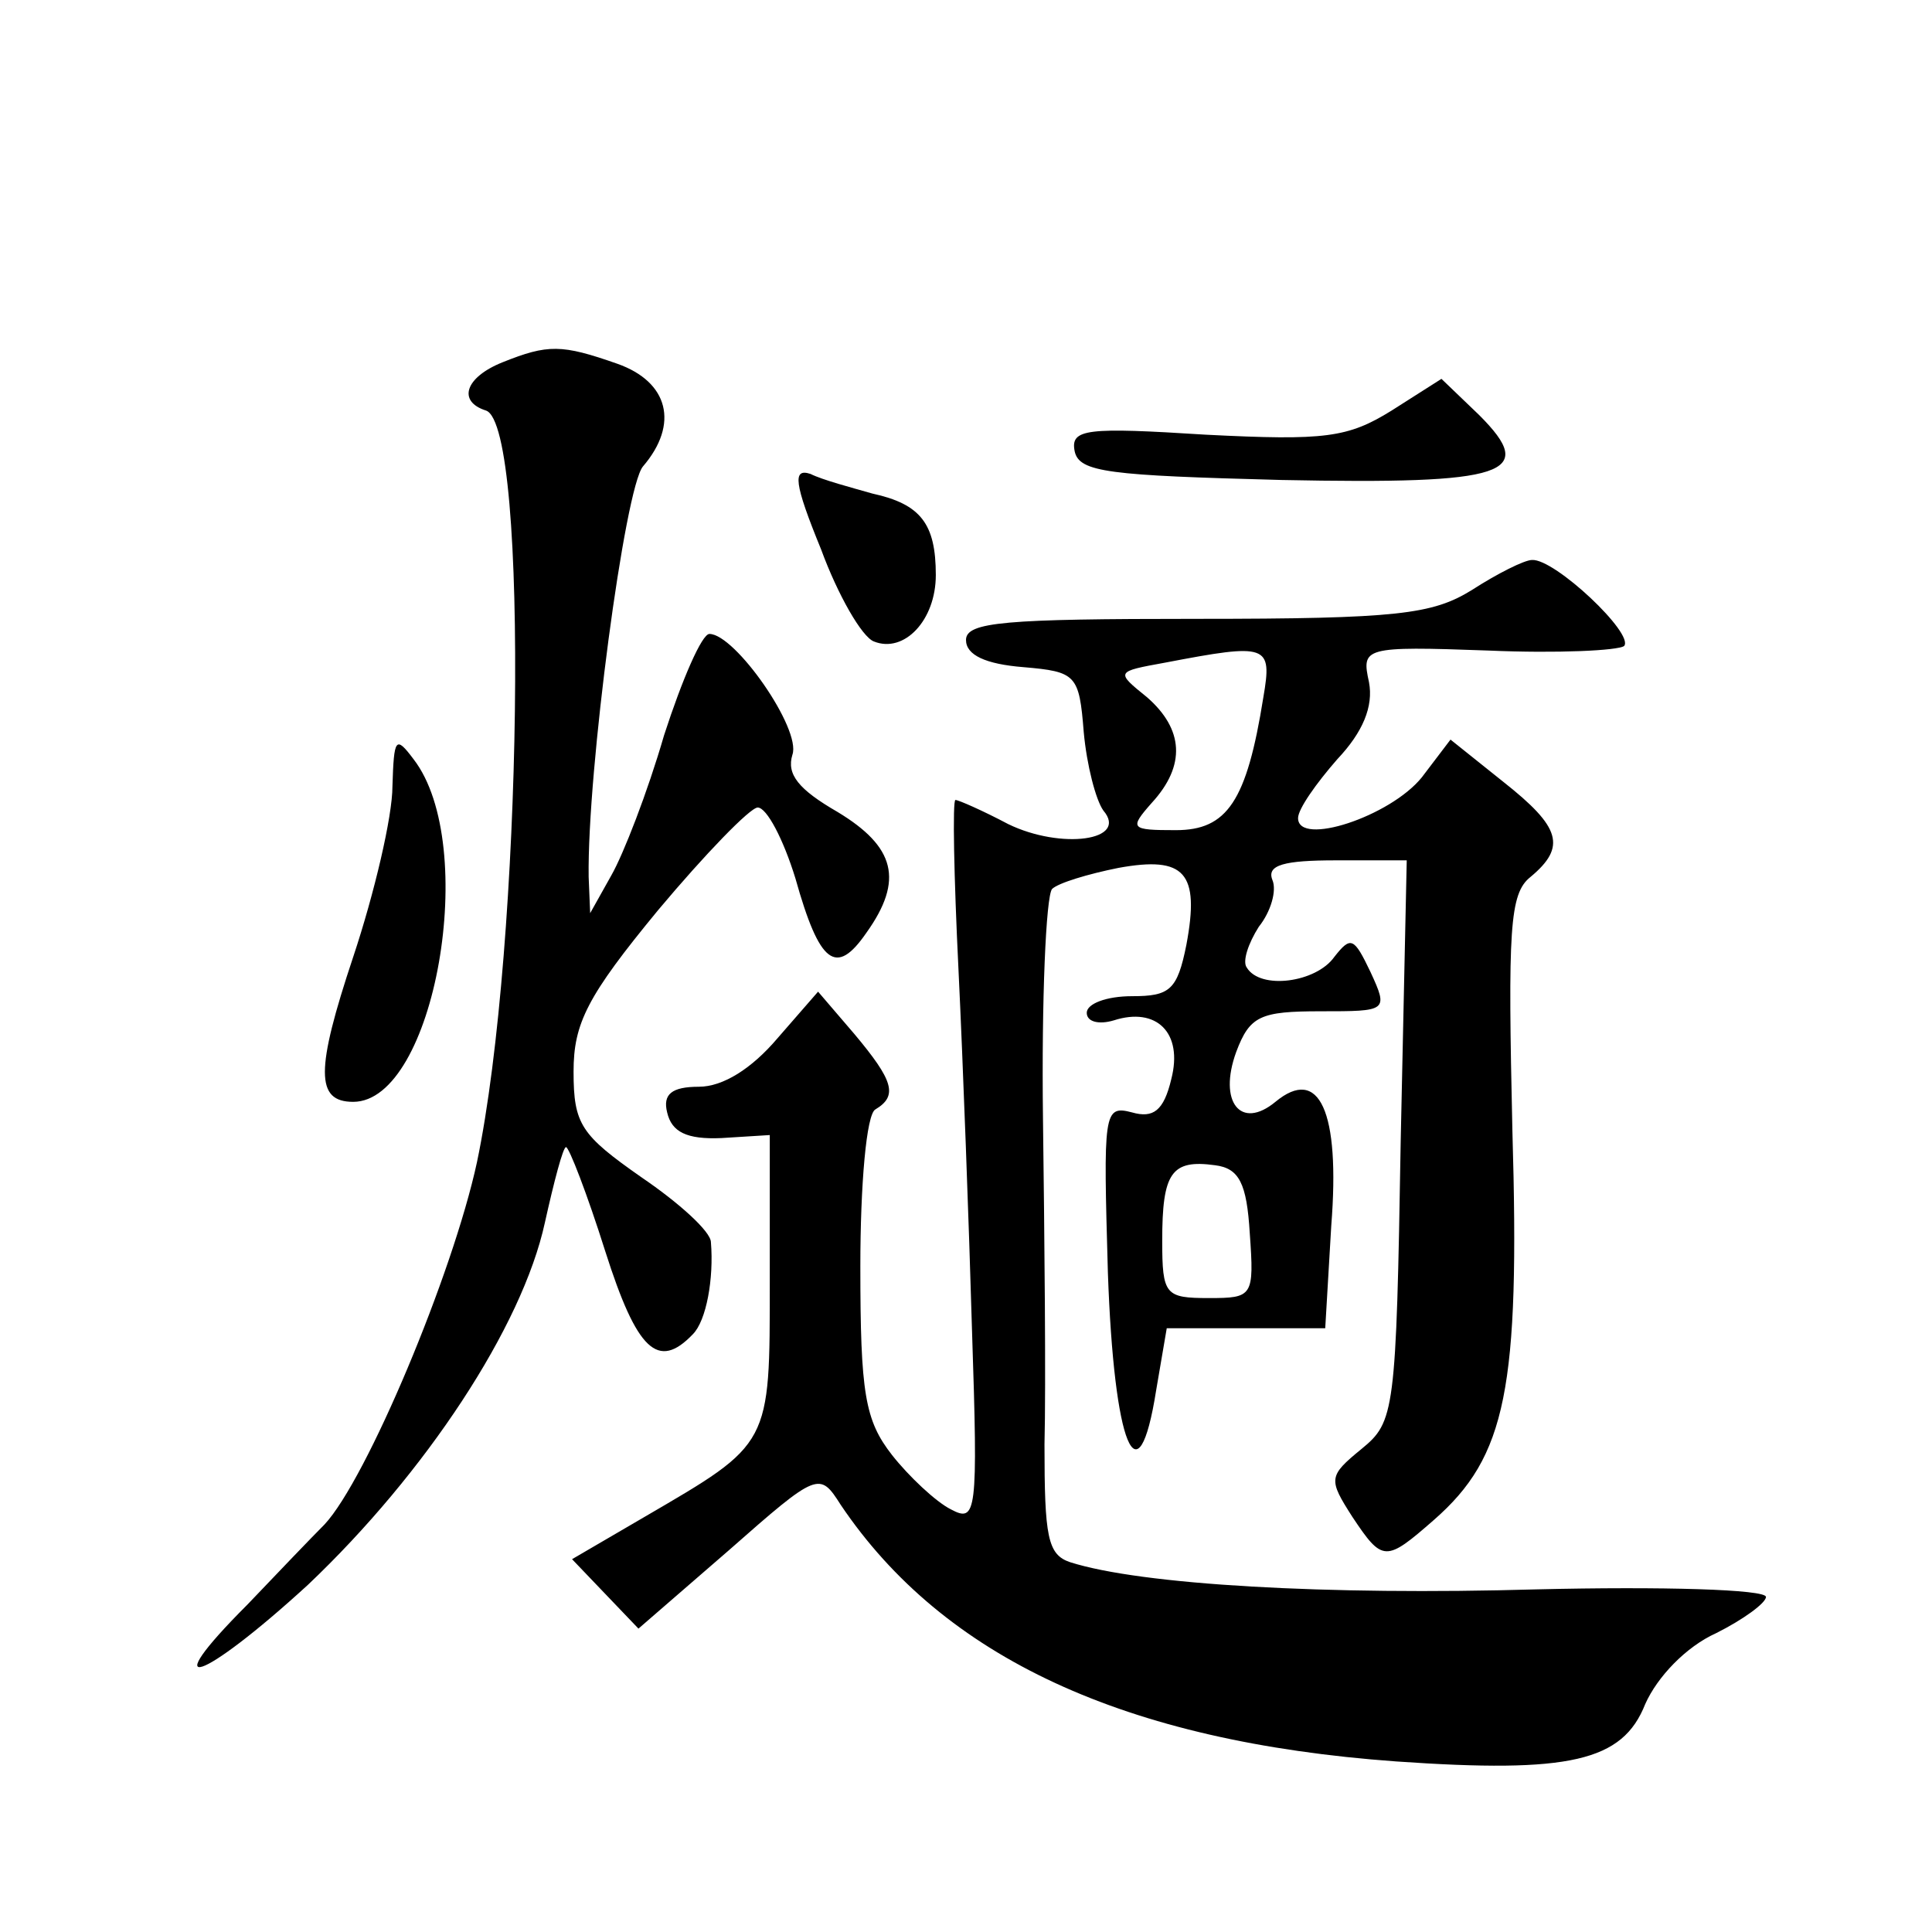 <?xml version="1.0" standalone="no"?>
<!DOCTYPE svg PUBLIC "-//W3C//DTD SVG 20010904//EN"
 "http://www.w3.org/TR/2001/REC-SVG-20010904/DTD/svg10.dtd">
<svg version="1.0" xmlns="http://www.w3.org/2000/svg"
 width="128pt" height="128pt" viewBox="0 0 128 128"
 preserveAspectRatio="xMidYMid meet">
<g transform="translate(0,128) scale(0.1,-0.1)"
fill="#0" stroke="none">
<path d="M333 1040 c-25 -10 -30 -26 -11 -32 29 -10 24 -355 -6 -498 -16 -74 -73
-210 -101 -240 -8 -8 -31 -32 -51 -53 -62 -62 -31 -52 40 13 78 74 142 171 157
240 6 27 12 50 14 50 2 0 14 -31 26 -69 21 -66 35 -79 58 -55 9 9 14 37 12 61 0
7 -21 26 -46 43 -40 28 -45 35 -45 70 0 32 9 50 56 107 31 37 61 68 66 68 6 0 17
-21 25 -47 16 -57 27 -65 47 -36 25 35 19 57 -19 80 -26 15 -34 25 -30 38 6 17
-38 80 -55 80 -5 0 -18 -30 -30 -67 -11 -38 -27 -79 -35 -93 l-14 -25 -1 24 c-1
70 24 258 36 272 24 28 17 56 -17 68 -37 13 -46 13 -76 1z M922 1008 c-29 -18 -44
-20 -123 -16 -79 5 -90 4 -87 -11 3 -14 23 -16 137 -19 150 -3 170 4 131 43 l-25
24 -33 -21z M544 916 c11 -30 27 -58 35 -61 20 -8 41 14 41 44 0 34 -10 47 -42
54 -14 4 -33 9 -41 13 -12 4 -11 -6 7 -50z M975 889 c-26 -16 -49 -19 -182 -19
-127 0 -153 -2 -153 -14 0 -10 13 -16 38 -18 35 -3 37 -5 40 -43 2 -22 8 -45 13
-52 17 -20 -28 -26 -63 -9 -17 9 -33 16 -35 16 -2 0 -1 -51 2 -112 3 -62 7 -170
9 -240 4 -121 3 -127 -14 -118 -10 5 -28 22 -39 36 -18 23 -21 41 -21 125 0 54
4 101 10 104 15 9 12 19 -14 50 l-24 28 -27 -31 c-17 -20 -36 -32 -52 -32 -18 0
-24 -5 -21 -17 3 -13 13 -18 36 -17 l32 2 0 -97 c0 -109 1 -107 -83 -156 l-48 -28
22 -23 22 -23 60 52 c59 52 60 52 74 30 68 -101 188 -157 368 -170 115 -8 150 0
165 38 8 18 27 38 47 47 18 9 33 20 33 24 0 5 -69 7 -152 5 -139 -4 -262 3 -309
18 -15 5 -17 17 -17 78 1 40 0 137 -1 216 -1 79 2 147 6 152 4 4 24 10 44 14 44
8 54 -3 45 -51 -6 -30 -11 -34 -36 -34 -17 0 -30 -5 -30 -11 0 -6 8 -8 18 -5 28
9 46 -8 38 -39 -5 -21 -12 -26 -26 -22 -19 5 -19 0 -16 -106 4 -115 20 -154 32
-78 l7 41 52 0 53 0 4 68 c6 76 -8 106 -37 82 -23 -19 -38 0 -26 33 9 24 16 27
56 27 44 0 45 0 33 26 -11 23 -13 24 -24 10 -12 -17 -49 -22 -58 -7 -3 4 1 16 8
27 8 10 12 24 9 31 -4 10 8 13 42 13 l47 0 -4 -186 c-3 -180 -4 -186 -26 -204 -22
-18 -22 -20 -6 -45 20 -30 22 -30 54 -2 48 42 57 87 52 258 -3 133 -2 157 12 168
24 20 20 33 -18 63 l-35 28 -19 -25 c-21 -26 -82 -46 -82 -27 0 6 12 23 26 39 17
18 24 35 21 51 -5 23 -4 24 79 21 46 -2 86 0 90 3 7 8 -46 58 -61 57 -5 0 -23 -9
-40 -20z m-138 -71 c-11 -69 -24 -88 -58 -88 -30 0 -31 1 -16 18 23 25 21 49 -3
70 -21 17 -21 17 12 23 68 13 71 12 65 -23z m-9 -355 c3 -42 2 -43 -27 -43 -29
0 -31 2 -31 38 0 45 6 54 35 50 16 -2 21 -12 23 -45z M260 759 c0 -20 -12 -71 -26
-113 -25 -75 -25 -96 0 -96 54 0 84 170 40 227 -12 16 -13 14 -14 -18z"/>
</g>
</svg>
